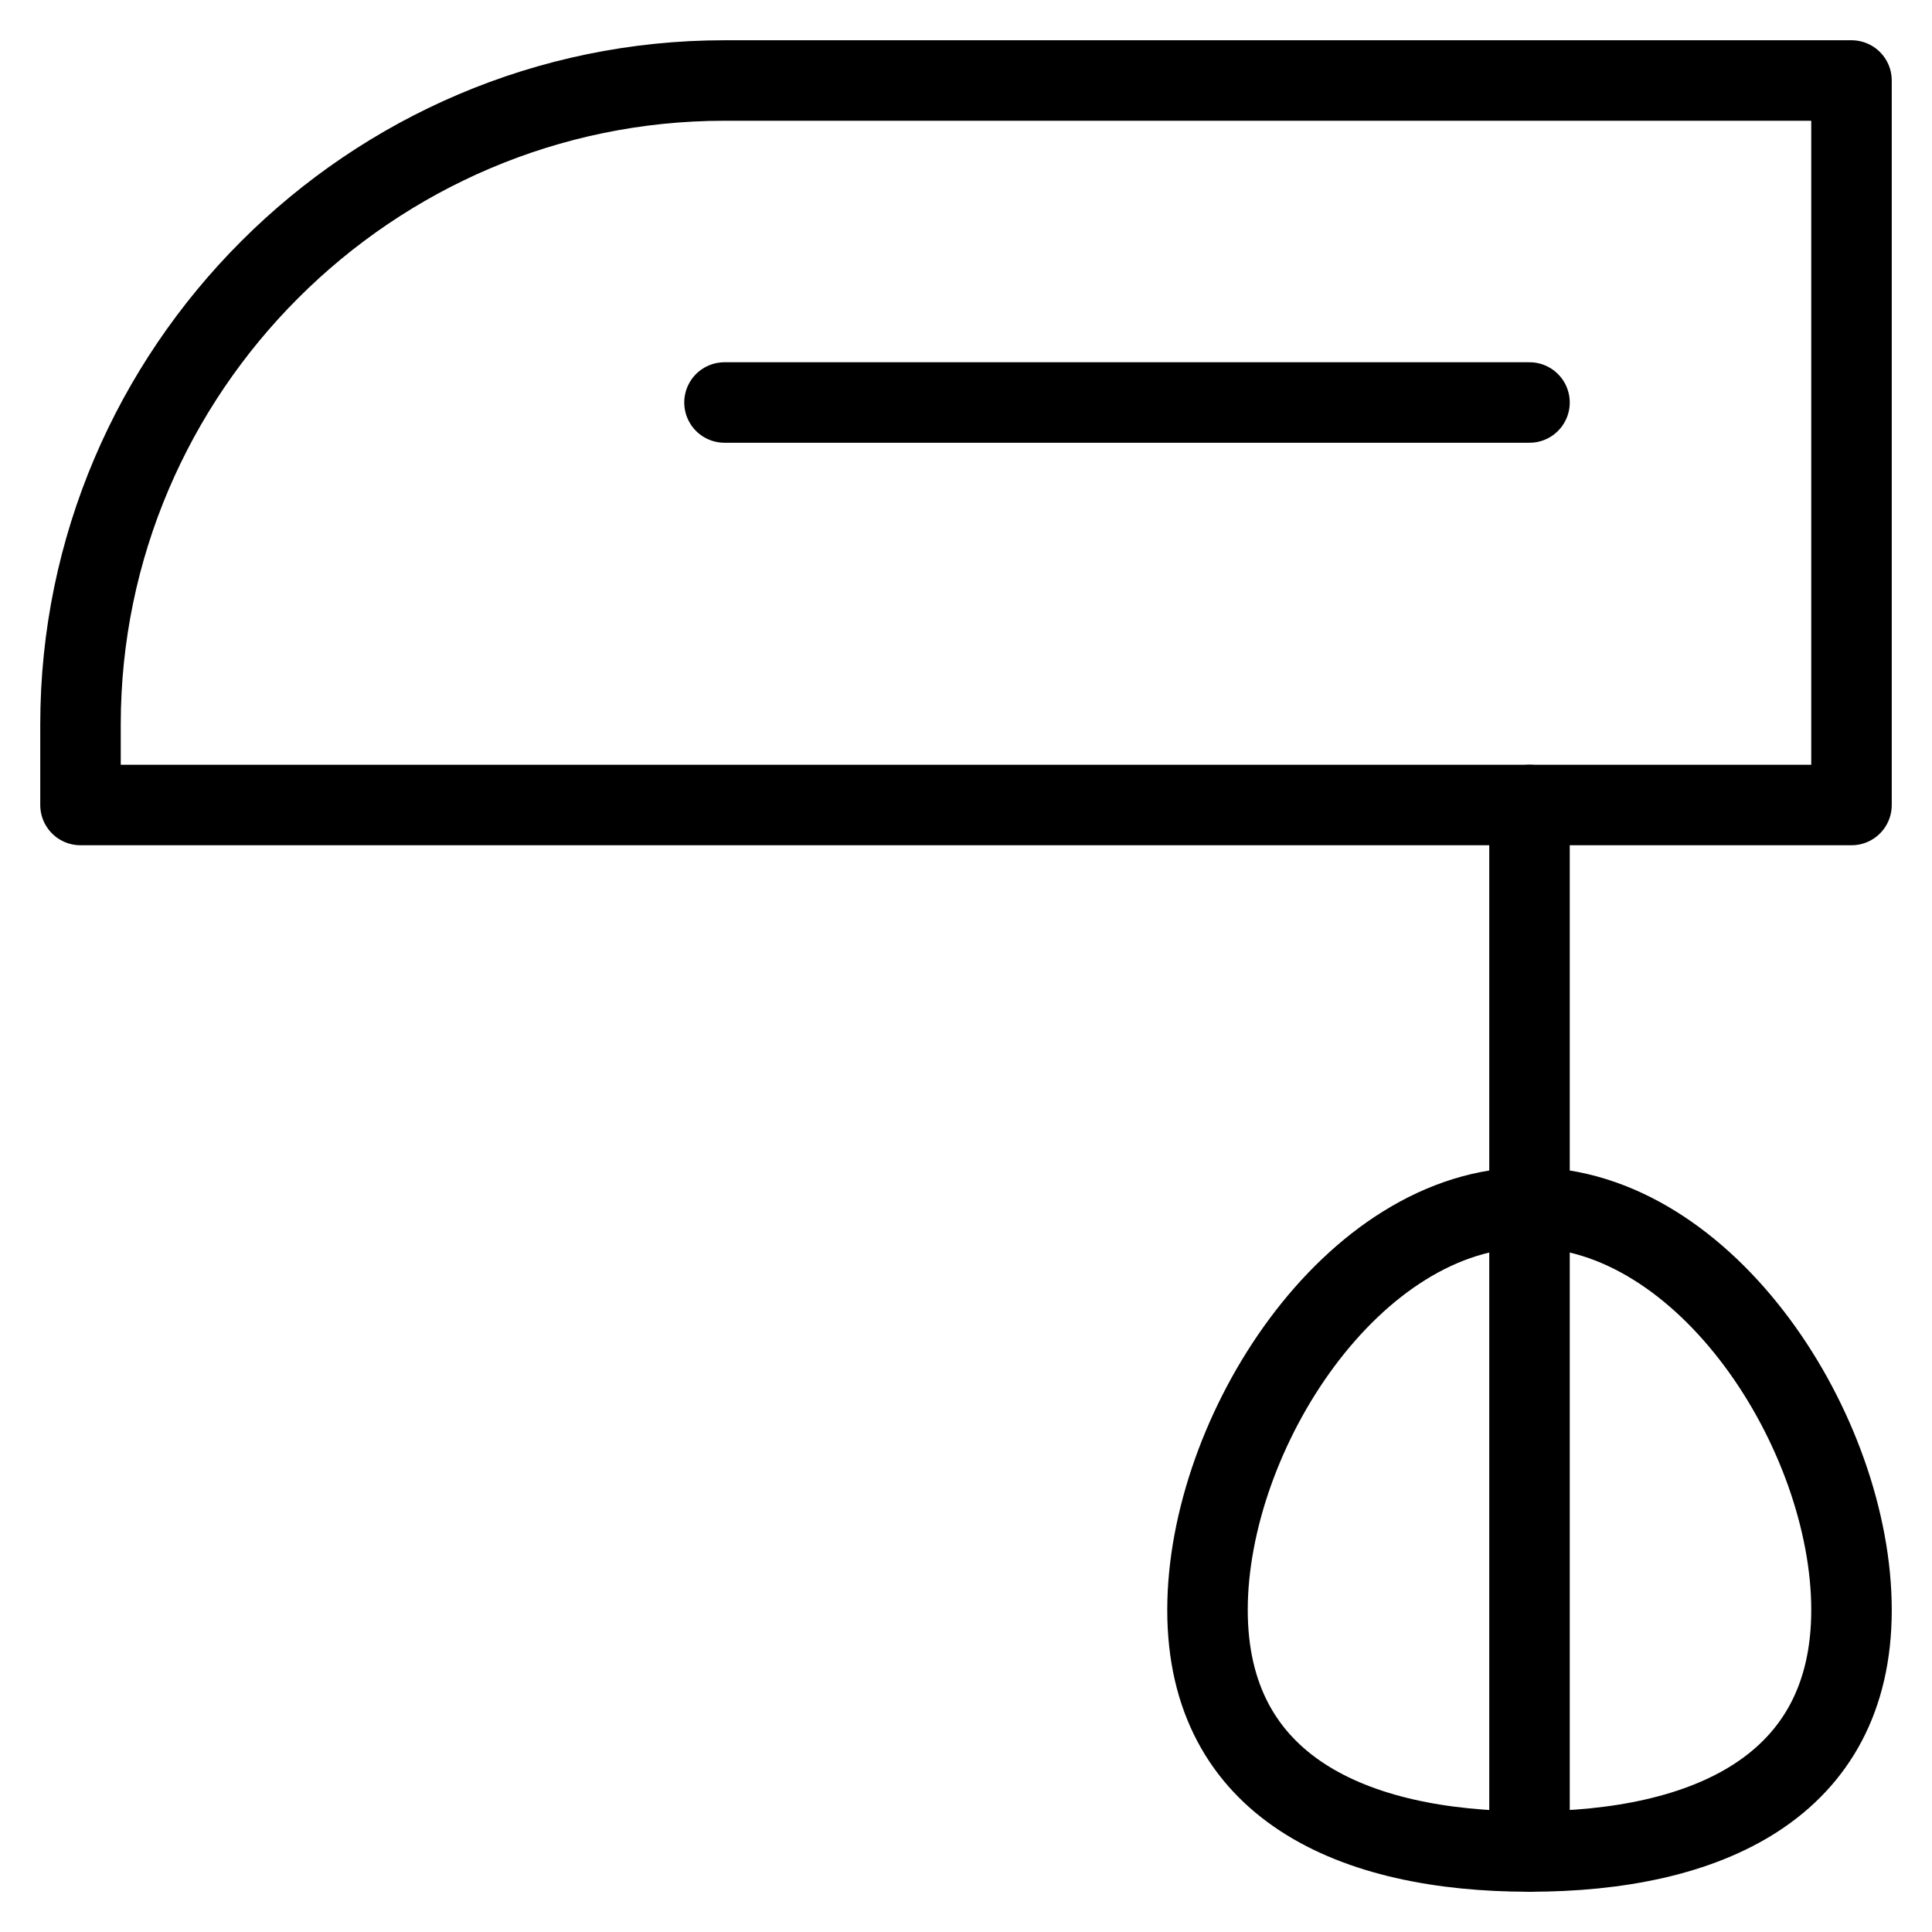 <svg xmlns="http://www.w3.org/2000/svg" viewBox="0 0 24 24" id="wpgb-icon">
  <line data-cap="butt" fill="none" stroke="currentColor" stroke-miterlimit="10" x1="19" y1="10" x2="19" y2="23" stroke-linejoin="round" stroke-linecap="round"></line>
  <path fill="none" stroke="currentColor" stroke-linecap="round" stroke-miterlimit="10" d="M15,20  c0-2.2,1.8-5,4-5s4,2.8,4,5s-1.8,3-4,3S15,22.2,15,20z" stroke-linejoin="round"></path>
  <path fill="none" stroke="currentColor" stroke-linecap="round" stroke-miterlimit="10" d="M9,1h14v9H1V9  C1,4.6,4.6,1,9,1z" stroke-linejoin="round"></path>
  <line fill="none" stroke="currentColor" stroke-linecap="round" stroke-miterlimit="10" x1="9" y1="5" x2="19" y2="5" stroke-linejoin="round"></line>
</svg>
